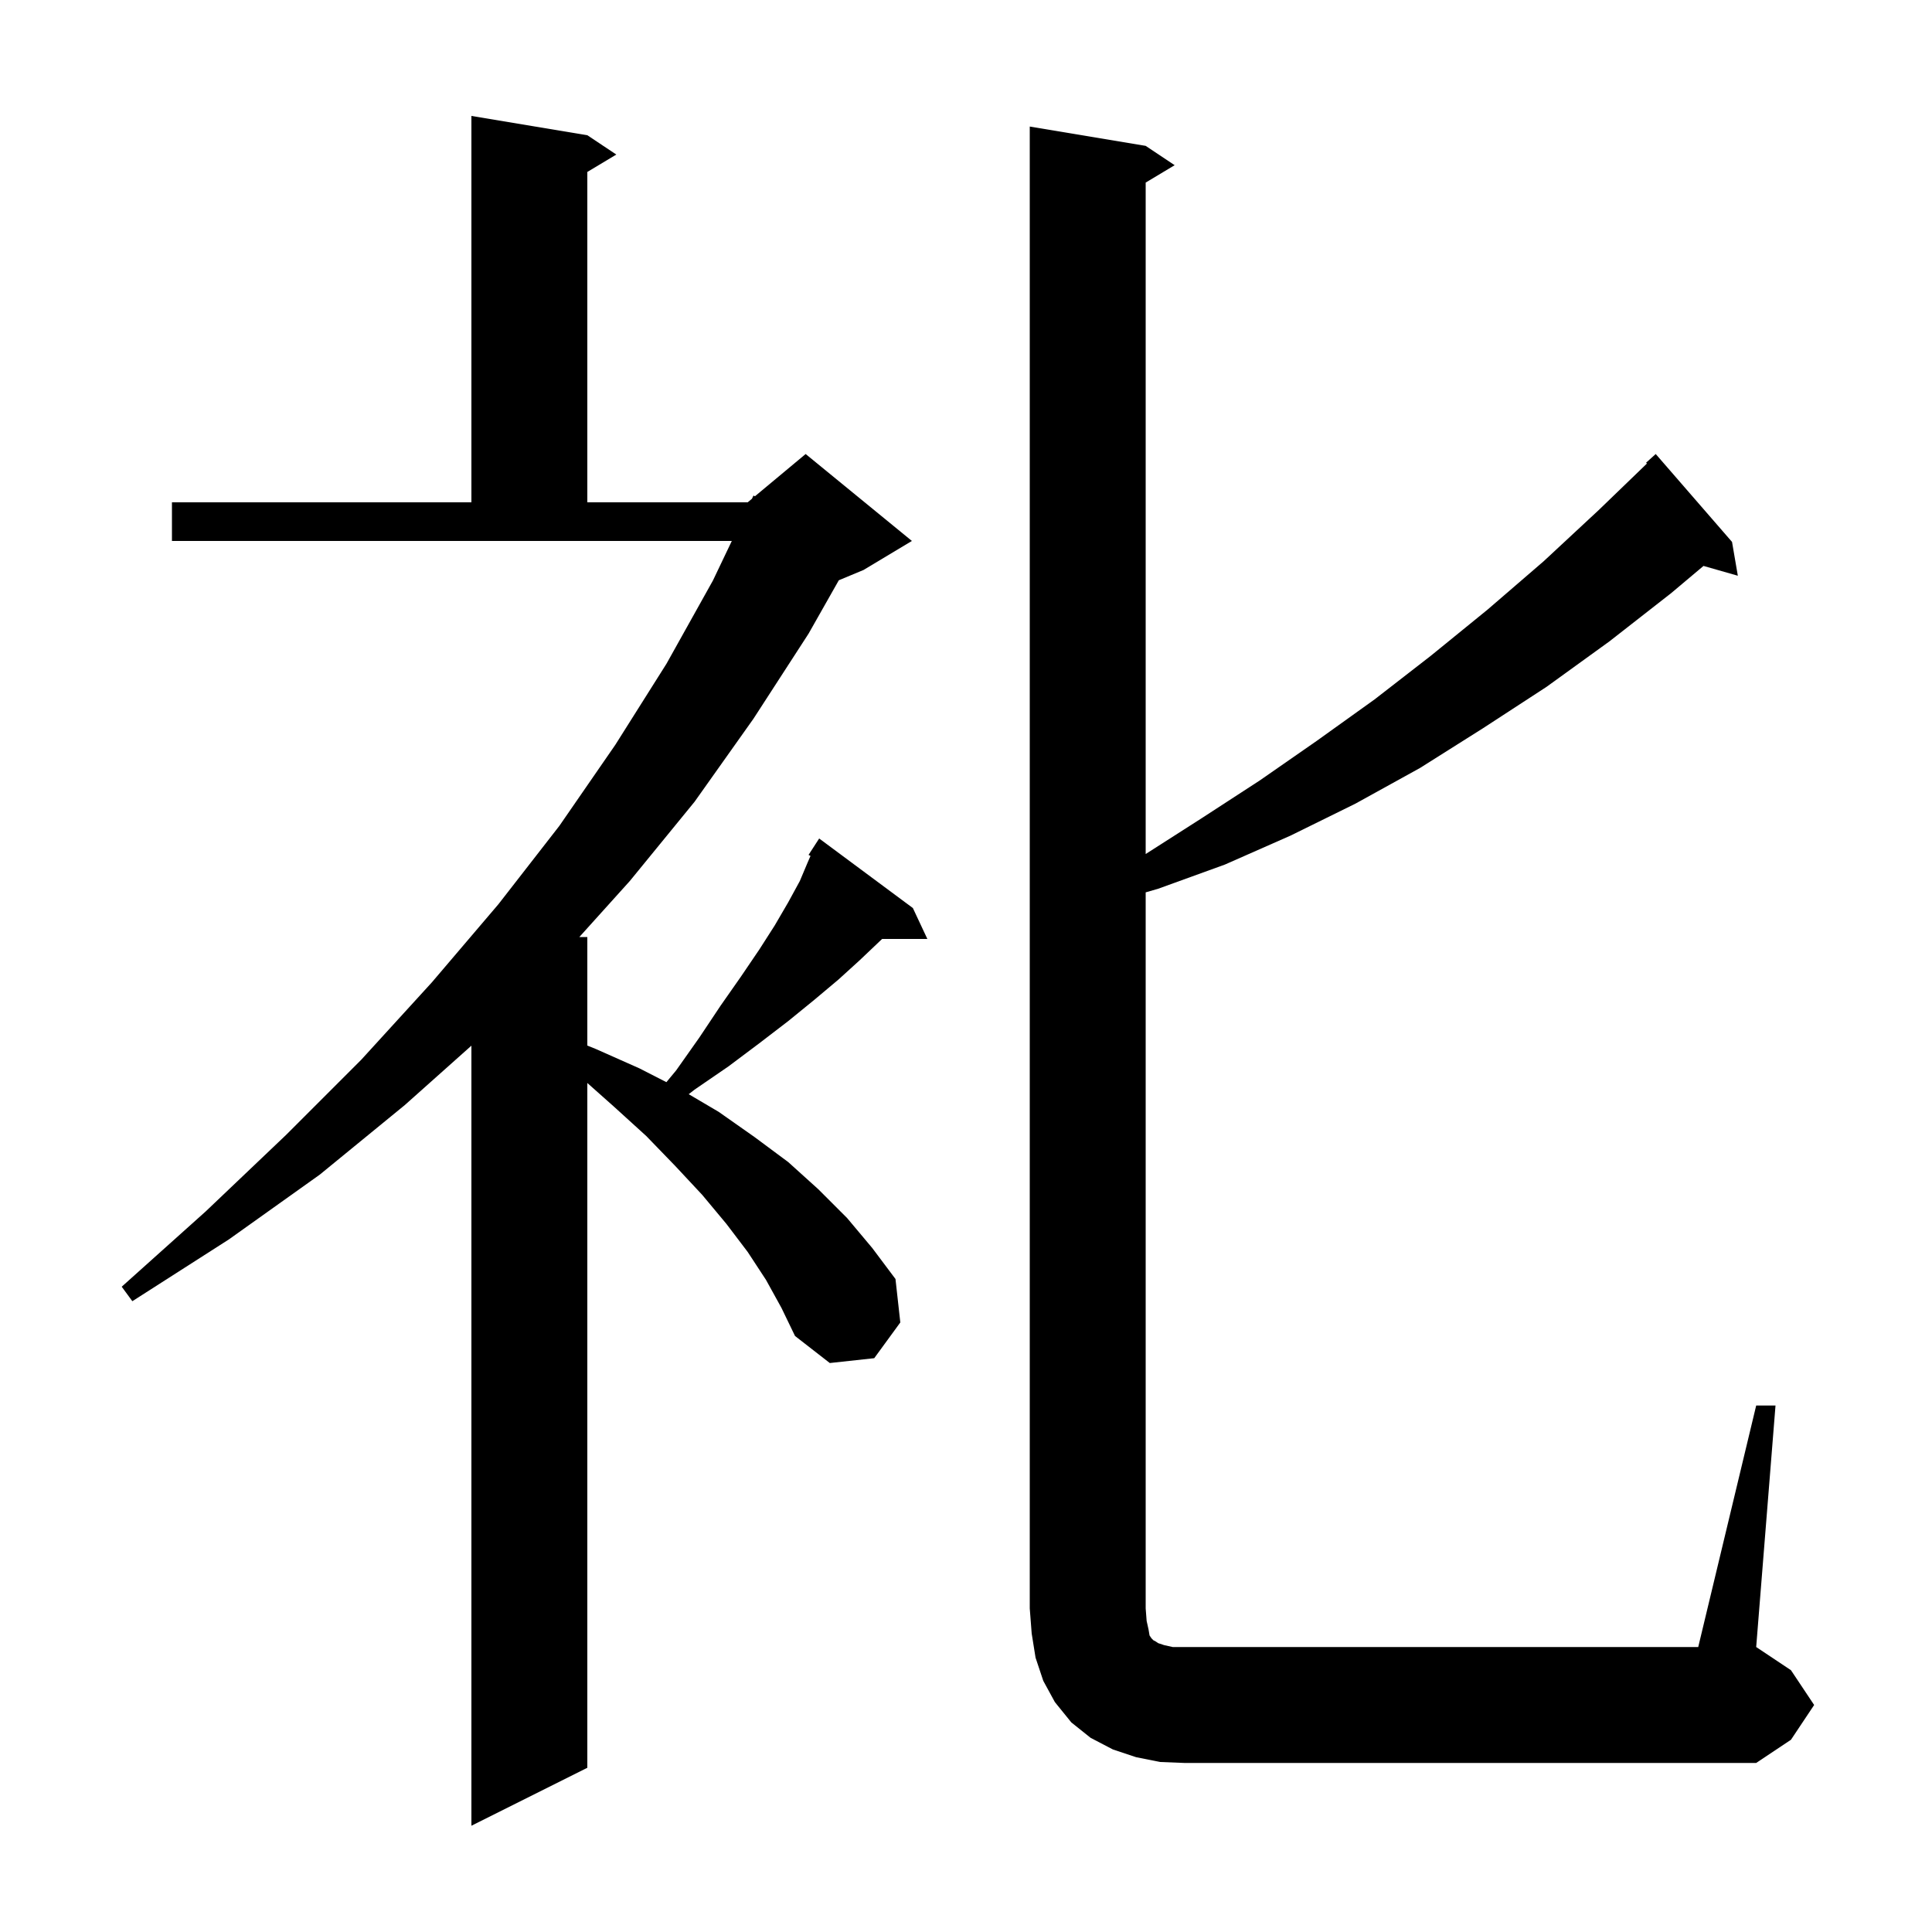 <svg xmlns="http://www.w3.org/2000/svg" xmlns:xlink="http://www.w3.org/1999/xlink" version="1.1" baseProfile="full" viewBox="0 0 200 200" width="200" height="200"><g fill="currentColor"><path d="M 79.3 132.5 L 77.4 129.6 L 75.2 126.7 L 72.7 123.7 L 69.9 120.7 L 66.9 117.6 L 63.6 114.6 L 60.8 112.111 L 60.8 183.0 L 48.8 189.0 L 48.8 108.248 L 41.9 114.4 L 33.1 121.6 L 23.7 128.3 L 13.7 134.7 L 12.6 133.2 L 21.3 125.4 L 29.6 117.5 L 37.4 109.7 L 44.7 101.7 L 51.6 93.6 L 57.9 85.5 L 63.7 77.1 L 69.0 68.7 L 73.8 60.1 L 75.757 56.0 L 17.8 56.0 L 17.8 52.0 L 48.8 52.0 L 48.8 12.0 L 60.8 14.0 L 63.8 16.0 L 60.8 17.8 L 60.8 52.0 L 77.4 52.0 L 77.842 51.632 L 78.0 51.3 L 78.151 51.374 L 83.4 47.0 L 94.4 56.0 L 89.4 59.0 L 86.834 60.069 L 83.7 65.6 L 78.0 74.4 L 71.9 83.0 L 65.2 91.2 L 59.973 97.0 L 60.8 97.0 L 60.8 108.236 L 61.7 108.6 L 66.2 110.6 L 68.985 112.025 L 70.0 110.8 L 72.4 107.4 L 74.6 104.1 L 76.7 101.1 L 78.6 98.3 L 80.2 95.8 L 81.6 93.4 L 82.8 91.2 L 83.6 89.3 L 83.904 88.604 L 83.7 88.5 L 84.8 86.8 L 94.5 94.0 L 96.0 97.2 L 91.317 97.2 L 91.0 97.5 L 89.0 99.4 L 86.8 101.4 L 84.3 103.5 L 81.6 105.7 L 78.6 108.0 L 75.4 110.4 L 71.9 112.8 L 71.296 113.27 L 74.4 115.1 L 78.1 117.7 L 81.6 120.3 L 84.7 123.1 L 87.7 126.1 L 90.3 129.2 L 92.7 132.4 L 93.2 136.9 L 90.5 140.6 L 85.9 141.1 L 82.3 138.3 L 80.9 135.4 Z M 181.8 145.5 L 183.8 145.5 L 181.8 170.5 L 185.4 172.9 L 187.8 176.5 L 185.4 180.1 L 181.8 182.5 L 122.6 182.5 L 120.1 182.4 L 117.6 181.9 L 115.2 181.1 L 112.9 179.9 L 110.9 178.3 L 109.2 176.2 L 108.0 174.0 L 107.2 171.6 L 106.8 169.1 L 106.6 166.5 L 106.6 13.1 L 118.6 15.1 L 121.6 17.1 L 118.6 18.9 L 118.6 88.408 L 124.4 84.7 L 130.4 80.8 L 136.3 76.7 L 142.3 72.4 L 148.1 67.9 L 154.0 63.1 L 159.8 58.1 L 165.5 52.8 L 170.491 47.984 L 170.4 47.9 L 171.4 47.0 L 179.3 56.1 L 179.9 59.6 L 176.346 58.585 L 173.0 61.4 L 166.6 66.4 L 160.1 71.1 L 153.5 75.4 L 147.0 79.5 L 140.3 83.2 L 133.6 86.5 L 126.8 89.5 L 119.9 92.0 L 118.6 92.377 L 118.6 166.5 L 118.7 167.8 L 118.9 168.7 L 119.0 169.3 L 119.2 169.6 L 119.4 169.8 L 119.6 169.9 L 119.9 170.1 L 120.5 170.3 L 121.4 170.5 L 175.8 170.5 Z "/></g></svg>